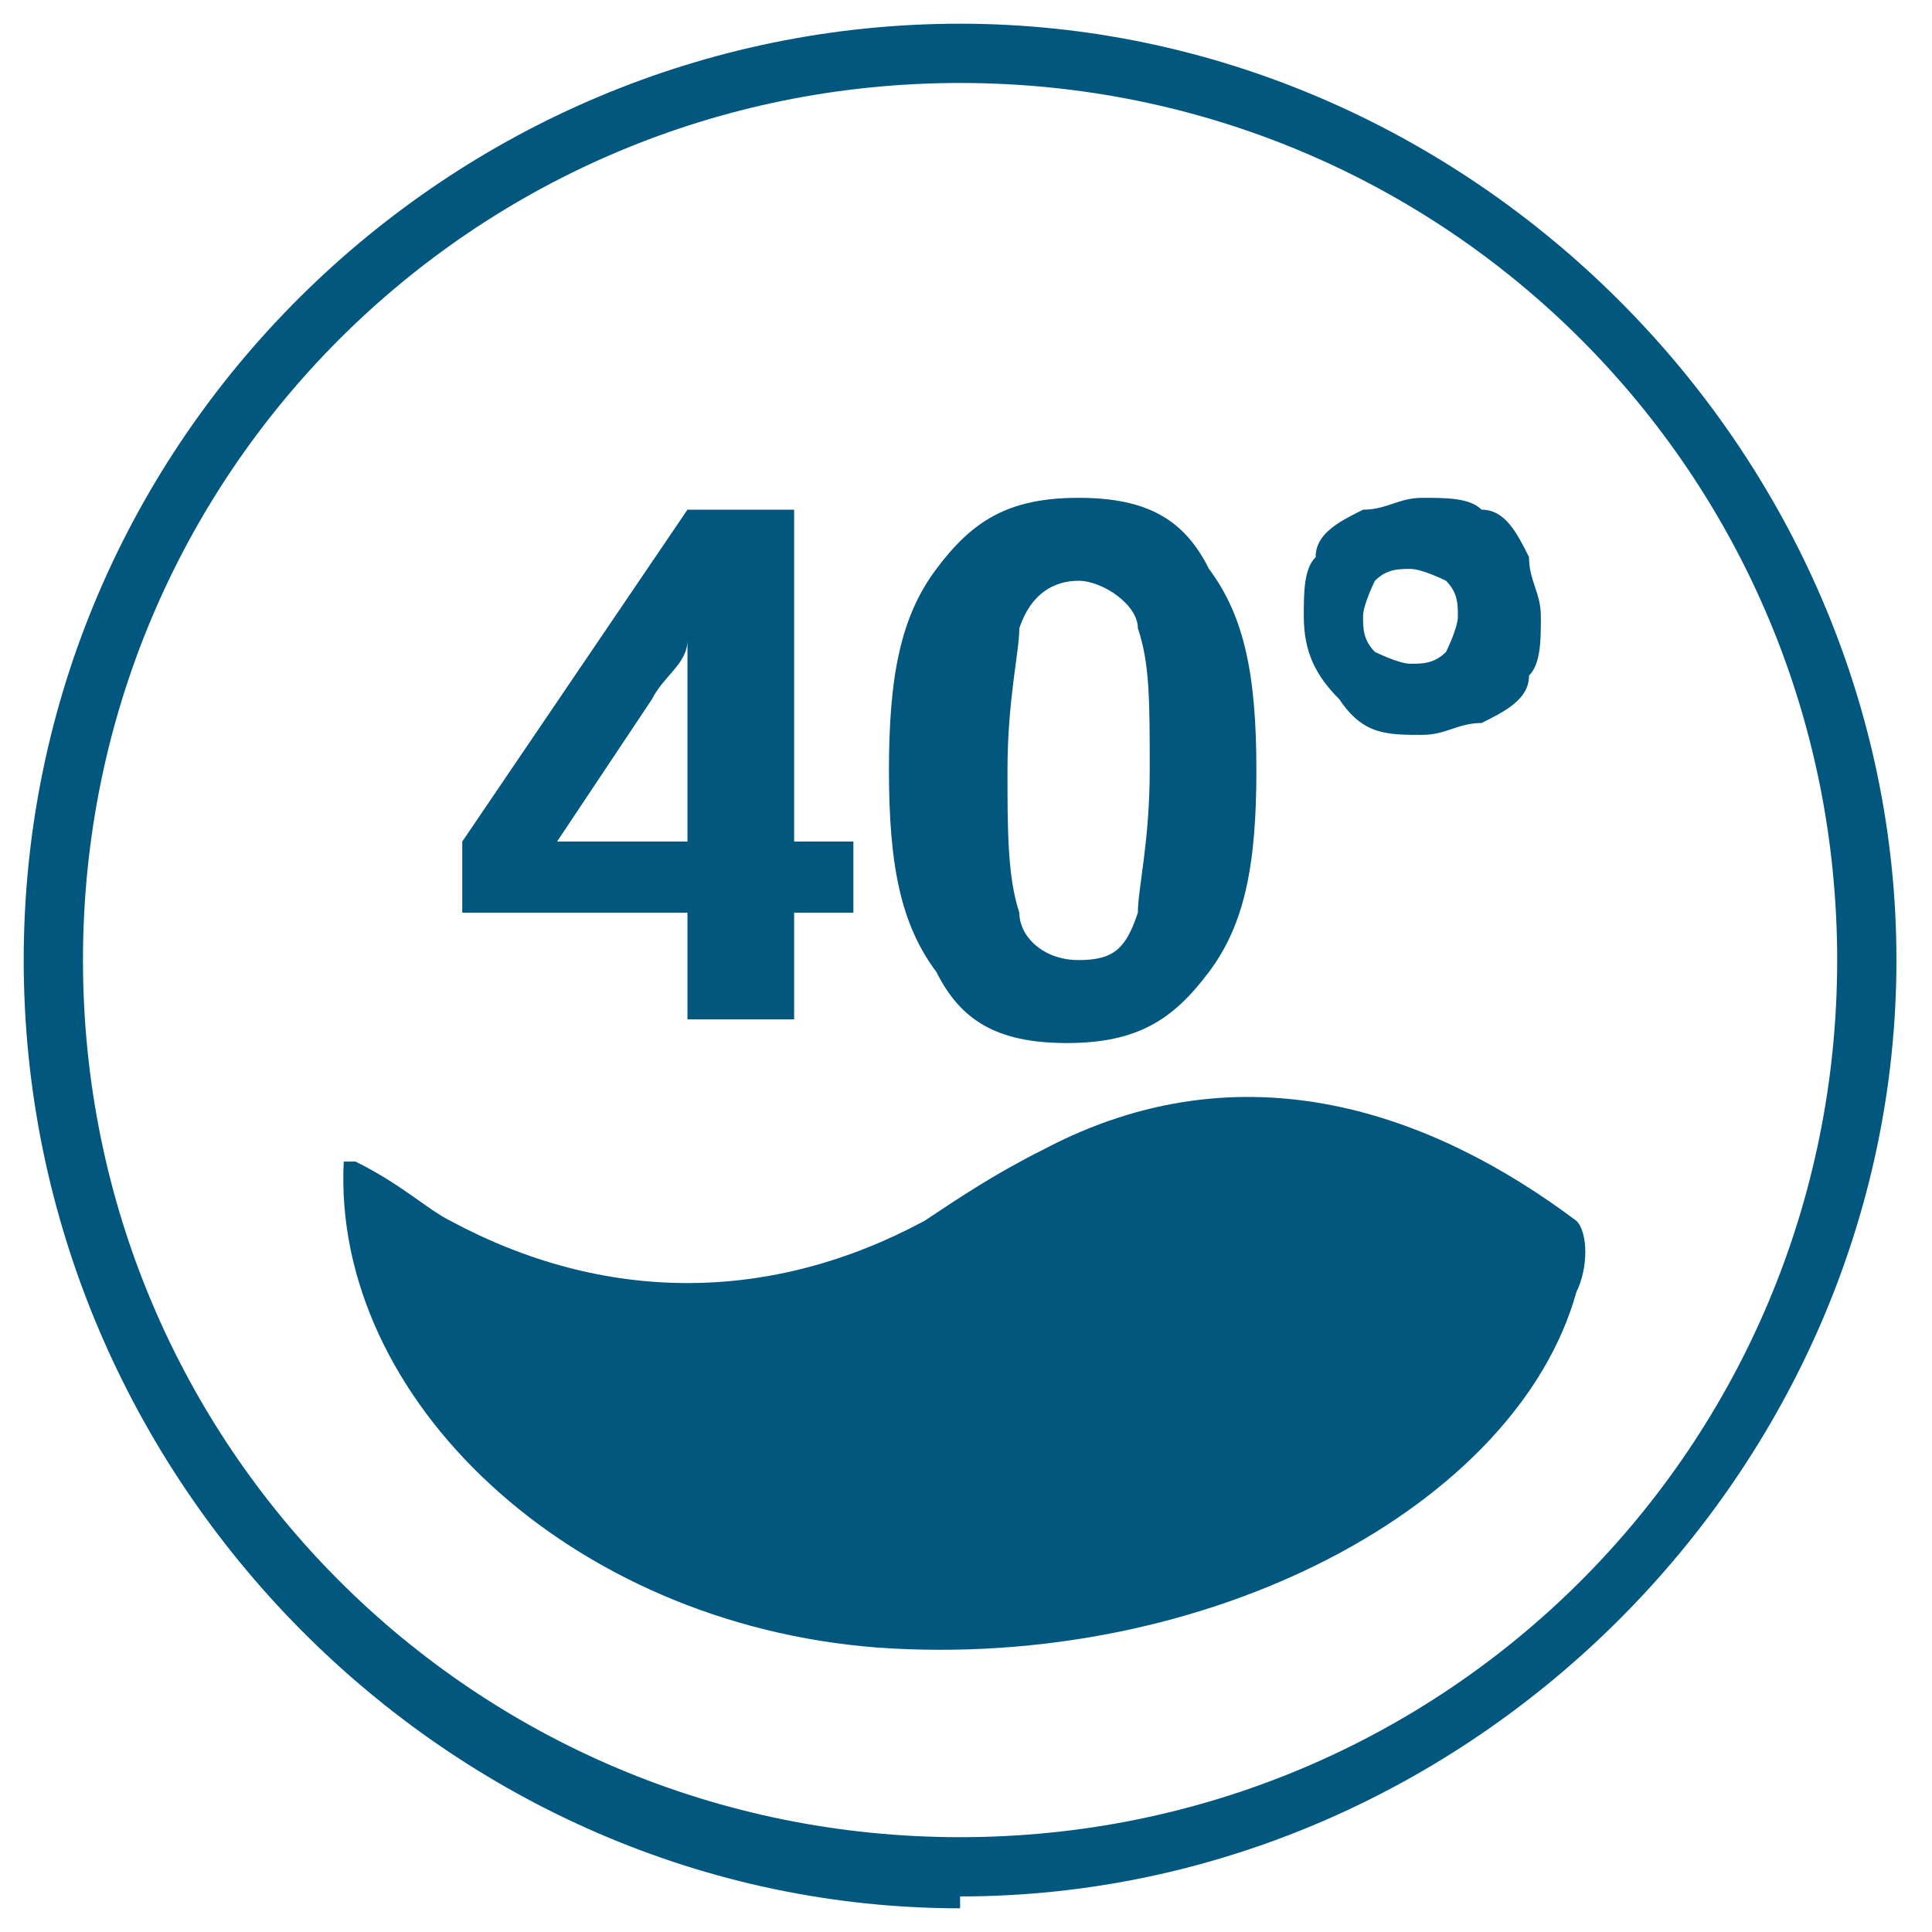 <?xml version="1.0" encoding="UTF-8"?> <svg xmlns="http://www.w3.org/2000/svg" version="1.1" viewBox="0 0 16.3 16.3"><defs><style> .cls-1 { fill: #02577f; } .cls-2 { display: none; } </style></defs><g><g id="Ebene_1" class="cls-2"><g><path class="cls-1" d="M8,13.5c-.2,0-.5,0-.7,0-.1,0-.1,0-.2-.2,0-.2,0-.4,0-.7.1-.6.2-1.1.2-1.7,0-.2,0-.5,0-.7,0-.1,0-.2-.2-.2-.2,0-.3-.1-.4-.2,0,0-.2-.1-.3-.2,0,0,0,0-.1,0-.3.1-.6.1-.9.1-.3,0-.5-.1-.7-.3-.3-.2-.4-.5-.5-.8,0-.1,0-.2,0-.3,0-.1,0-.2-.1-.3-.1-.2-.2-.3-.3-.5-.2-.3-.2-.7-.1-1,0-.4.3-.7.6-1,0,0,0-.1,0-.2,0-.5.2-.8.4-1.1.2-.3.5-.4.9-.5.1,0,.2,0,.4,0,0,0,.1,0,.1-.1,0-.3.2-.6.4-.8.2-.2.4-.3.7-.4.3,0,.6,0,1,0,.3.1.5.3.7.6,0,.1.1.1.3,0,.3-.1.5-.2.8-.1.3,0,.5.1.7.3.2.1.4.3.5.6,0,.2.2.2.3.2.2,0,.4.2.6.3.2.2.3.4.4.6.1.3.2.7,0,1,0,.1,0,.2,0,.4.2.2.3.5.2.8,0,.3,0,.6-.1.8-.1.3-.3.5-.5.7,0,0,0,0,0,0-.2,0-.3.3-.3.5-.1.5-.5.8-.9,1-.3.1-.6.1-1,0-.1,0-.3-.1-.4-.2,0,0-.1,0-.2,0-.1.2-.3.3-.4.5-.1.1-.2.3-.2.4,0,.2,0,.5,0,.7,0,0,0,0,0,.1,0,.2,0,.5.1.7,0,.2.1.5.1.7,0,.1,0,.2-.1.2-.2,0-.5,0-.7,0M8.5,10.1s0,0,0,0c.2,0,.3-.2.5-.3,0,0,0-.1,0-.2-.1-.2-.2-.4-.3-.6,0,0,0-.1,0-.2,0,0-.1,0-.1.1,0,0,0,0,0,0,0,.2,0,.5-.1.7,0,.1,0,.3.2.3M8.1,9.2s0,0-.1,0c-.2,0-.4,0-.6,0,0,0,0,0,0,0,0,0,0,0,0,0,0,0,0,0,0,.1.1.2.2.3.3.5,0,0,.2,0,.2,0,0-.2.1-.3.2-.5M7,9s0,0,0,0c0,0,0,.1-.1.2,0,0,0,.1,0,.2,0,0,.2.1.3.1,0,0,0,0,0,0,0,0,0,0,0,0,0-.1-.1-.3-.2-.4,0,0,0,0,0,0"></path><path class="cls-1" d="M8.1.5C3.9.5.5,3.9.5,8.1s3.4,7.6,7.6,7.6,7.6-3.4,7.6-7.6S12.3.5,8.1.5M8.1,16.3C3.6,16.3,0,12.6,0,8.1S3.6,0,8.1,0s8.1,3.6,8.1,8.1-3.6,8.1-8.1,8.1"></path></g></g><g id="Ebene_4" class="cls-2"><g><path class="cls-1" d="M6,10.8s0,0,0,0c0,0,.2,0,.2,0,1,.2,1.9.3,2.9.5,1.5.2,3,.5,4.5.7,0,0,.2,0,.2,0,0-.2,0-.5,0-.7,0,0-.3,0-.4-.1,0,0,0,0-.1,0-1.4,0-2.8-.1-4.1-.2-.4,0-.8,0-1.2,0-.6,0-1.3,0-1.9-.1M8.1,10.5c2.3,0,4.7,0,7,0,.2,0,.3,0,.4-.3.3-1.1.4-2.2.2-3.4C15,2.7,10.8-.2,6.7.6,2.3,1.5-.4,5.9.7,10.2c0,.2.2.3.4.3,2.3,0,4.6,0,6.9,0M8.1,0c4.6,0,8.1,3.6,8.1,8.2,0,4.5-3.6,8.1-8.1,8.1C3.6,16.2,0,12.6,0,8.1,0,3.6,3.6,0,8.1,0"></path><path class="cls-1" d="M13.7,5.3c0,.3-.1.5-.3.7-.8.7-1.8,1.2-2.8,1.6-1.1.4-2.2.7-3.2,1.1-.8.3-1.5.7-2.3,1.1-.5.3-.7.2-1-.3-.5-.9-.9-1.9-1.1-2.9,0-.3.2-.5.6-.4.2,0,.4.1.6.2.3.1.5,0,.7-.2.4-.5.7-.9,1.1-1.4.5-.7.6-.8,1.4-.6.9.2,1.8.5,2.7.7.2,0,.5,0,.7,0,.5-.2,1.1-.4,1.6-.6.9-.3,1.2.2,1.3,1"></path><path class="cls-1" d="M7,9.9c1.4-.4,2.8-.8,4.1-1.2,0,0,.1,0,.2,0q.4-.1.5.4c-1.6.3-3.2.6-4.8,1,0,0,0,0,0,0"></path><path class="cls-1" d="M3.1,10.1c-.3,0-.6,0-.9,0,0,0,0,0-.1-.1,0,0,.1,0,.2,0,.3,0,.5.1.9.2"></path></g></g><g id="Ebene_3" class="cls-2"><g><path class="cls-1" d="M7.5,12.7c0,0-.1,0-.2-.1,0,0,0,0,0,.1,0,0-.2,0-.3,0,0,0,0,0-.1,0,0,0-.1-.1-.2,0,0,0,0,0,0,0,0,0,0,0,0,0,0,0,0,0,0,0-.1,0-.2,0-.3,0-.2,0-.4,0-.6,0h0c0,0,0-.1,0-.2,0-.1,0-.3,0-.4,0,0,0-.1,0-.2,0,0,0-.1,0-.2,0-.1,0-.3.1-.4,0,0,.1-.2.2-.2,0,0,0-.2,0-.2,0,0,0,0-.1,0,0,0,0,0-.1,0,0,0-.1,0-.2,0,0,0-.1,0-.2,0,0,0-.2,0-.3,0,0,0,0,0-.1,0,0,0-.1,0-.1,0,0,0-.1-.2-.2-.3-.1,0-.1-.1,0-.3,0,0,0,0,0,0,1.7,0,3.4,0,5.1,0,0,0,0,0,.1,0,0,0,0,.1.1.2,0,.2.2.3.4.3.1.1.2.2.3.3,0,.1,0,.1.2.1,0,0,.1.1.2.2,0,0,0,.2,0,.3,0,0,0,.1-.2,0,0,0-.1,0-.2,0,0,0-.1.2-.2.3,0,0-.2.1-.3.2-.1,0-.1.1,0,.2,0,0,.1.1,0,.3,0,0,0,0,0,0,.1,0,0,.1,0,.2,0,0,0,0,0,0,0,0-.1,0-.2-.1,0,0,0-.1-.2,0,0,0-.2,0-.2,0,0,0,0,0-.1,0,0,0,0,.1-.2.1-.2,0-.4.1-.5.2,0,0-.2.1-.3.2,0,0-.1,0-.2-.1,0,0-.3-.1-.4,0,0,0,0,.1,0,.2,0,0,0,0-.1.1,0,0-.1-.2-.2-.2,0,0-.1,0-.2-.1-.2,0-.3-.1-.4-.2"></path><path class="cls-1" d="M11.9,6.5c0,.2,0,.3,0,.5,0,0,0,.2,0,.3,0,0,0,.1,0,.2,0,0,0,0,0,0,.1,0,.2.1.2.2,0,.1,0,.3,0,.4,0,0,0,.1,0,.2,0,0-.1,0-.2,0,0,0,0,0,0,0,0,0-.2-.1-.2,0,0,0,0,0,0,0,0,0,0,0,0,0-.1,0-.2.1-.3.1-.2,0-.4.2-.6.3,0,0,0,0-.1.1-.1,0-.2.2-.3.1,0,0,0,0,0,0,0,0-.1,0-.2.1,0,0,0,.1-.1.2,0,0,0,0-.1,0,0,0,0,0,0,0,0,0,0,0,0,0,0,0,.1.2.2.2,0,0,0,0,0,.1,0,0,.1.1,0,.2,0,0,0,0,0,.1,0,0,0,0-.1,0-1.7,0-3.4,0-5.1,0,0,0,0,0,0,0,0,0,0,0,0,0,0,0,0-.1,0-.2-.1,0-.2-.1-.3-.3,0,0,0-.1,0-.2,0,0,0-.1.1-.2,0,0,0,0,0,0,0,0,0-.2,0-.3,0,0-.1,0,0-.1,0,0,0,0,0,0-.1-.1-.1-.3-.1-.4,0,0,0,0-.1-.1,0,0,0,0,.1,0,0,0,.1,0,0-.1,0,0,0,0,0,0,.1-.2,0-.4,0-.6,0,0,0,0,0,0,0-.1,0-.2.2-.2,0,0,.2,0,.3,0,0,0,0,0,.1,0,0,0,0,0,0-.1,0,0,0-.1,0-.1,0,0,0,0,0,0,.1,0,.1-.2,0-.4,2,0,4,0,6,0,0,0,.1,0,.2,0,0,0,0,0,0,.1,0,0,0,0,0,.1"></path><path class="cls-1" d="M10.6,3.8c0,0,.1.1.2.2,0,0,0,0,.1,0,0,0,.1,0,.1,0,0,0,0,.1,0,.2,0,.1.1.2.2.2,0,0,0,0,.1,0,0,.2,0,.3.1.5,0,.2,0,.4-.2.5,0,0,0,.1,0,.2,0,0,.1,0,.2.1,0,0,0,0,.1.1,0,0,.1.1,0,.2,0,0-.1,0-.2,0-2,0-4,0-6,0,0,0-.2,0-.2-.1,0-.1,0-.2.2-.1,0,0,0,0,.1,0,0-.2.1-.5.2-.7,0,0,0,0,0-.1h0s0,0,0-.1c0,0,0-.2.1-.3,0,0,.1,0,.2,0,.1,0,.3,0,.4,0,.1,0,.2.2.2.3,0,0,0,0,0,0,0,0,0,0,0,0,0,0,0,0,0-.2,0,0,0,0,.1,0,0-.1,0-.2,0-.3,0,0,0-.1.2,0,0,0,.2,0,.2,0,0,0,.1,0,.2,0,0,0,0,0-.1,0-.1,0-.2,0-.2-.2,0,0,0-.1,0-.2,0-.2,0-.2,0-.2,0,0,0,0,0,0,0,0,0,0,0,0,0,0,0,0,.1,0,0,0,0,0,0-.2,0,0-.1-.2-.2-.3,0,0,0-.1,0-.2,0,0,0,0,.1,0,0,0,.2,0,.2,0,0,0,.1,0,.2,0,0,0,.1,0,.2,0,0,0,.1,0,.1,0,0,0,.1.2,0,.3,0,0,0,0,0,.1,0,0,.2,0,.2,0,0,.1.1,0,.2,0,.1,0,.2.2.4,0,0,0,0,0,0,0,0,0,0,.1,0,.2,0,0,0,0,0,0,0,0,0,0,0,.1,0,0,0,0,.1,0,0,0,.1,0,.2,0,0,0,.2,0,.2,0,.1-.1.2-.2.4-.2,0,0,0,0,0,0,.1-.1.2-.2.3-.4.1,0,.2,0,.3,0,0,0,0,.1.1.2"></path><path class="cls-1" d="M8.1.7C4,.7.7,4,.7,8.1s3.3,7.4,7.4,7.4,7.4-3.3,7.4-7.4S12.2.7,8.1.7M8.1,16.1C3.8,16.1.2,12.5.2,8.1S3.8.2,8.1.2s7.9,3.6,7.9,7.9-3.6,7.9-7.9,7.9"></path></g></g><g id="Ebene_2"><g><path class="cls-1" d="M5.8,7v-.7c0-.1,0-.3,0-.5,0-.2,0-.4,0-.4h0c0,.2-.2.3-.3.5l-.8,1.2h1.1ZM7.2,7.7h-.5v.9h-.9v-.9h-1.9v-.6l1.9-2.8h.9v2.8h.5v.7Z"></path><path class="cls-1" d="M8.5,6.5c0,.5,0,.9.1,1.2,0,.2.2.4.5.4s.4-.1.5-.4c0-.2.1-.6.1-1.2s0-.9-.1-1.2c0-.2-.3-.4-.5-.4s-.4.1-.5.4c0,.2-.1.6-.1,1.2M10.6,6.5c0,.8-.1,1.3-.4,1.7-.3.4-.6.6-1.2.6s-.9-.2-1.1-.6c-.3-.4-.4-.9-.4-1.7s.1-1.3.4-1.7c.3-.4.6-.6,1.2-.6s.9.2,1.1.6c.3.4.4.9.4,1.7"></path><path class="cls-1" d="M11.5,5.2c0,.1,0,.2.1.3,0,0,.2.1.3.1s.2,0,.3-.1c0,0,.1-.2.1-.3s0-.2-.1-.3c0,0-.2-.1-.3-.1s-.2,0-.3.1c0,0-.1.2-.1.3M11,5.2c0-.2,0-.4.1-.5,0-.2.2-.3.4-.4.2,0,.3-.1.5-.1s.4,0,.5.1c.2,0,.3.2.4.4,0,.2.1.3.1.5s0,.4-.1.5c0,.2-.2.3-.4.4-.2,0-.3.1-.5.1-.3,0-.5,0-.7-.3-.2-.2-.3-.4-.3-.7"></path><path class="cls-1" d="M3,9.8c.4.2.6.4.8.5,1.3.7,2.7.7,4,0,.3-.2.6-.4,1-.6,1.7-.9,3.3-.3,4.5.6.1.1.1.4,0,.6-.5,1.8-3.1,3.2-5.9,3-2.6-.2-4.6-2.1-4.5-4.1"></path><path class="cls-1" d="M8.1.7C4,.7.7,4,.7,8.1s3.3,7.4,7.4,7.4,7.4-3.3,7.4-7.4S12.2.7,8.1.7M8.1,16.1C3.8,16.1.2,12.5.2,8.1S3.8.2,8.1.2s7.9,3.6,7.9,7.9-3.6,7.9-7.9,7.9"></path></g></g></g></svg> 